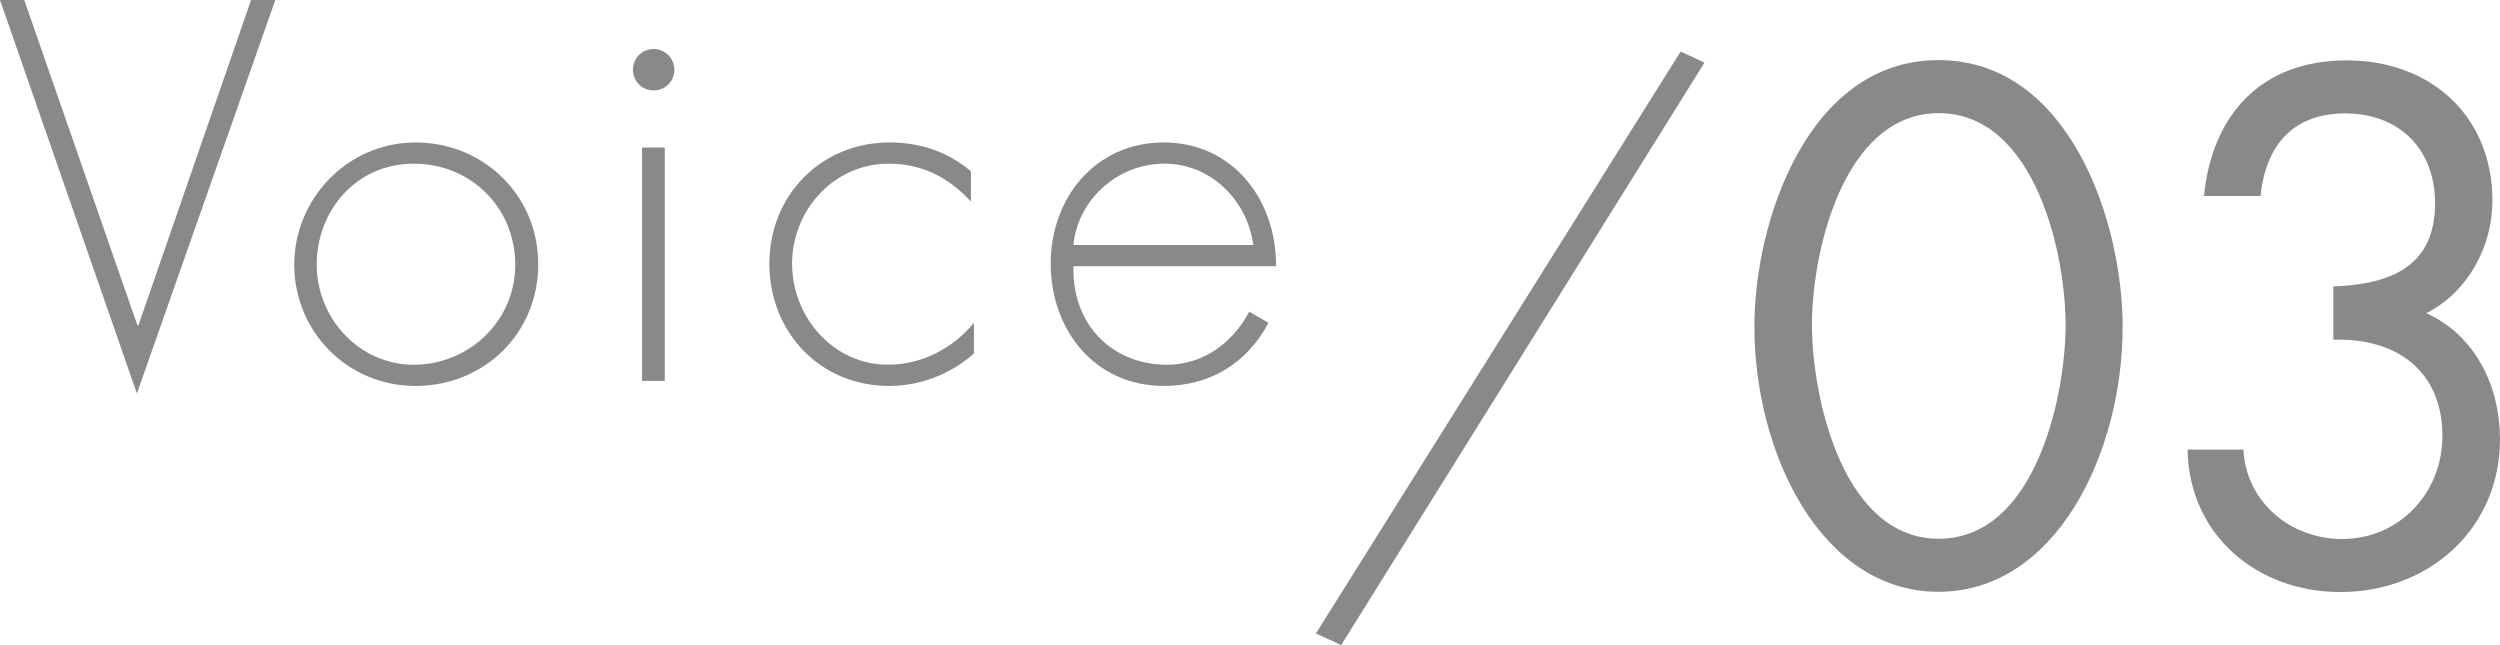 <?xml version="1.0" encoding="UTF-8"?><svg id="_レイヤー_2" xmlns="http://www.w3.org/2000/svg" viewBox="0 0 98.98 25.53"><defs><style>.cls-1{fill:#898989;}</style></defs><g id="data"><path class="cls-1" d="M5.44,12.88h.04L9.94,0h.96l-5.48,15.58L0,0h.96l4.48,12.88Z"/><path class="cls-1" d="M21.31,10.46c0,2.74-2.14,4.82-4.86,4.82s-4.8-2.18-4.8-4.8,2.12-4.84,4.8-4.84,4.86,2.08,4.86,4.82ZM12.54,10.48c0,2.1,1.66,3.96,3.84,3.96s4.02-1.72,4.02-3.96-1.74-4-4.02-4-3.84,1.86-3.84,4Z"/><path class="cls-1" d="M26.7,2.76c0,.46-.36.82-.82.82s-.82-.36-.82-.82.36-.82.82-.82.82.38.82.82ZM26.32,15.08h-.9V5.84h.9v9.24Z"/><path class="cls-1" d="M38.44,7.98c-.88-.96-1.94-1.5-3.26-1.5-2.18,0-3.82,1.86-3.82,3.96s1.62,4,3.8,4c1.32,0,2.56-.64,3.4-1.66v1.22c-.94.82-2.12,1.28-3.36,1.28-2.74,0-4.74-2.14-4.74-4.84s2.04-4.8,4.76-4.8c1.2,0,2.3.36,3.22,1.14v1.2Z"/><path class="cls-1" d="M42.5,10.54c-.06,2.34,1.56,3.9,3.7,3.9,1.44,0,2.6-.86,3.26-2.1l.76.44c-.84,1.6-2.32,2.5-4.14,2.5-2.74,0-4.48-2.22-4.48-4.84s1.78-4.8,4.48-4.8,4.46,2.24,4.44,4.9h-8.02ZM49.62,9.7c-.22-1.7-1.62-3.22-3.52-3.22s-3.44,1.48-3.6,3.22h7.12Z"/><path class="cls-1" d="M67.49,2.47l-14.39,23.07-1-.46,14.44-23.04.94.44Z"/><path class="cls-1" d="M84.04,12.93c0,5.02-2.65,10.5-7.29,10.5s-7.29-5.48-7.29-10.5c0-4.18,2.13-10.55,7.29-10.55s7.29,6.37,7.29,10.55ZM71.74,13.04c.05,2.86,1.27,8.29,5.02,8.29s4.97-5.42,5.02-8.29c.05-2.89-1.19-8.56-5.02-8.56s-5.07,5.67-5.02,8.56Z"/><path class="cls-1" d="M92.39,11.34c2.16-.08,4.02-.73,4.02-3.29,0-2.16-1.43-3.56-3.56-3.56s-3.16,1.35-3.35,3.27h-2.24c.32-3.24,2.29-5.37,5.64-5.37s5.78,2.21,5.78,5.56c0,1.81-.97,3.62-2.62,4.45,1.97.89,2.92,2.92,2.92,4.99,0,3.56-2.83,6.05-6.32,6.05-3.29,0-5.99-2.24-6.05-5.64h2.21c.11,2.08,1.86,3.54,3.91,3.54,2.27,0,3.97-1.83,3.97-4.08,0-2.59-1.84-3.89-4.32-3.81v-2.11Z"/></g></svg>